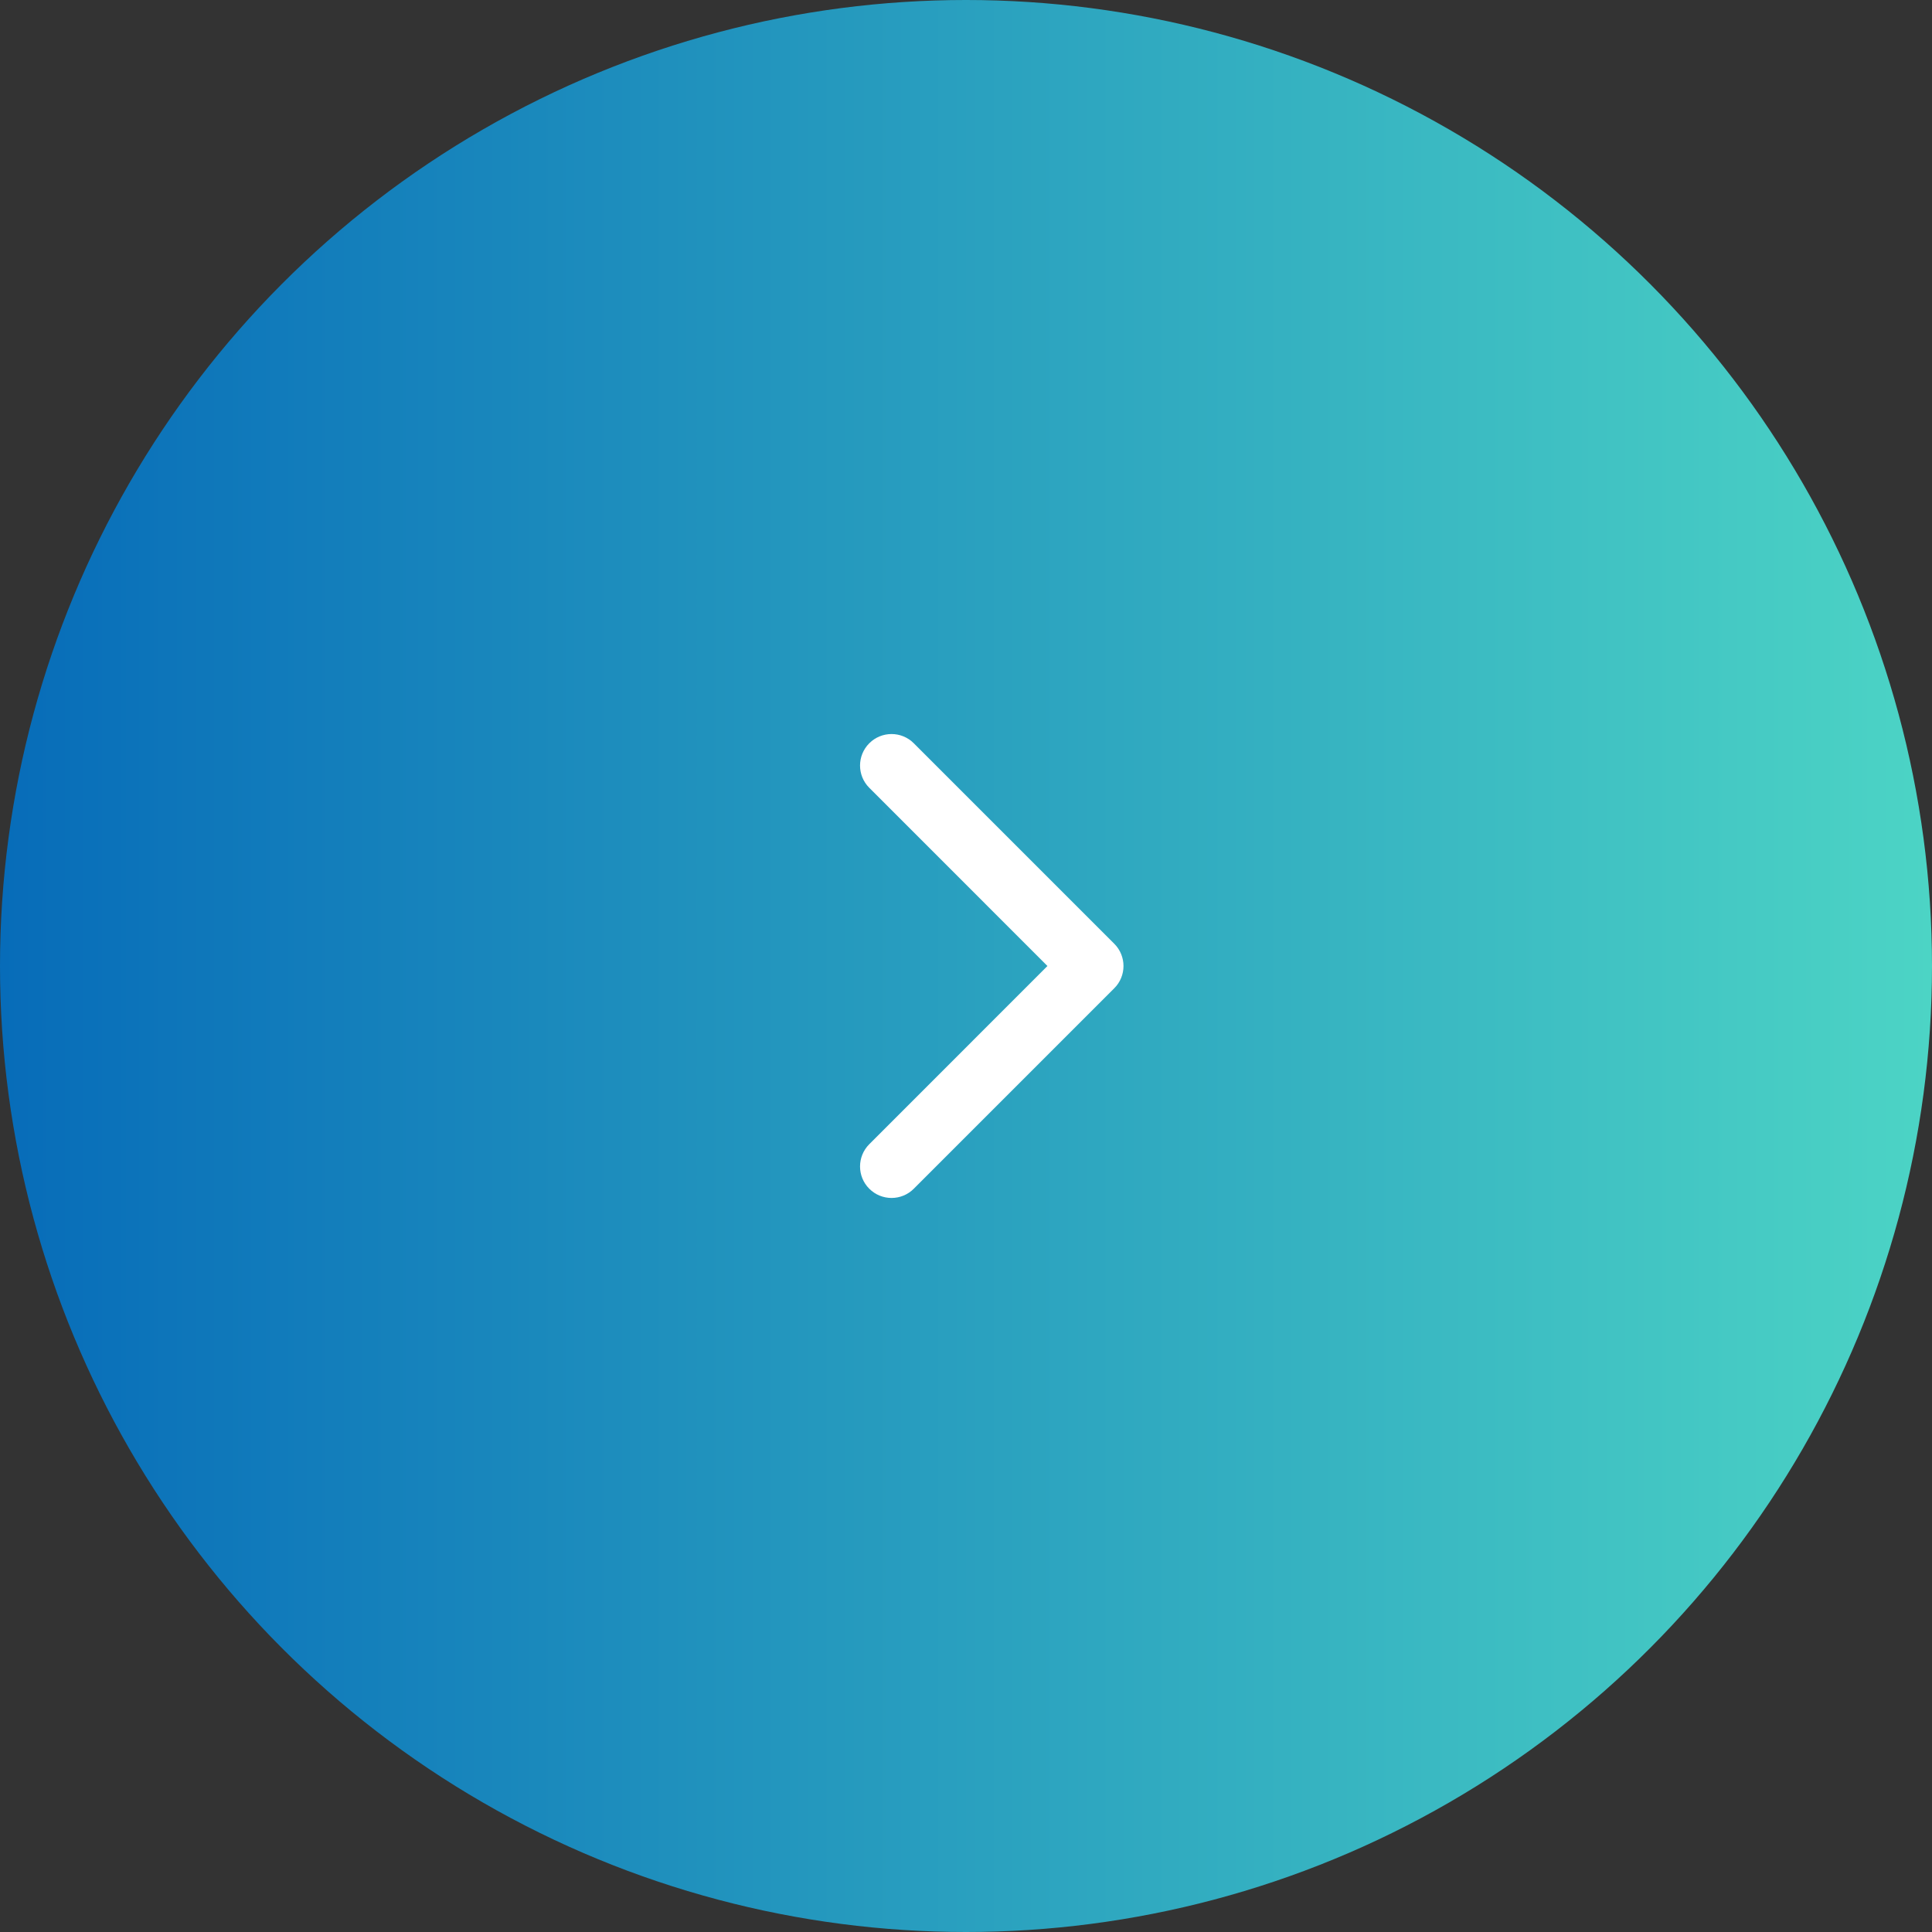<?xml version="1.0" encoding="UTF-8"?> <svg xmlns="http://www.w3.org/2000/svg" width="46" height="46" viewBox="0 0 46 46" fill="none"><rect x="0" y="0" width="46" height="46" fill="#333333" stroke="none"/> <circle cx="23" cy="23" r="23" fill="url(#paint0_linear_45_35)"></circle> <path d="M26.53 23.53C26.823 23.238 26.823 22.763 26.53 22.47L21.757 17.697C21.465 17.404 20.99 17.404 20.697 17.697C20.404 17.99 20.404 18.465 20.697 18.757L24.939 23L20.697 27.243C20.404 27.536 20.404 28.011 20.697 28.303C20.99 28.596 21.465 28.596 21.757 28.303L26.53 23.53ZM25 23.75H26V22.25H25V23.75Z" fill="white"></path> <defs> <linearGradient id="paint0_linear_45_35" x1="0" y1="22.465" x2="46" y2="22.465" gradientUnits="userSpaceOnUse"> <stop stop-color="#076CB9"></stop> <stop offset="1" stop-color="#4CD4C5"></stop> </linearGradient> </defs> </svg> 